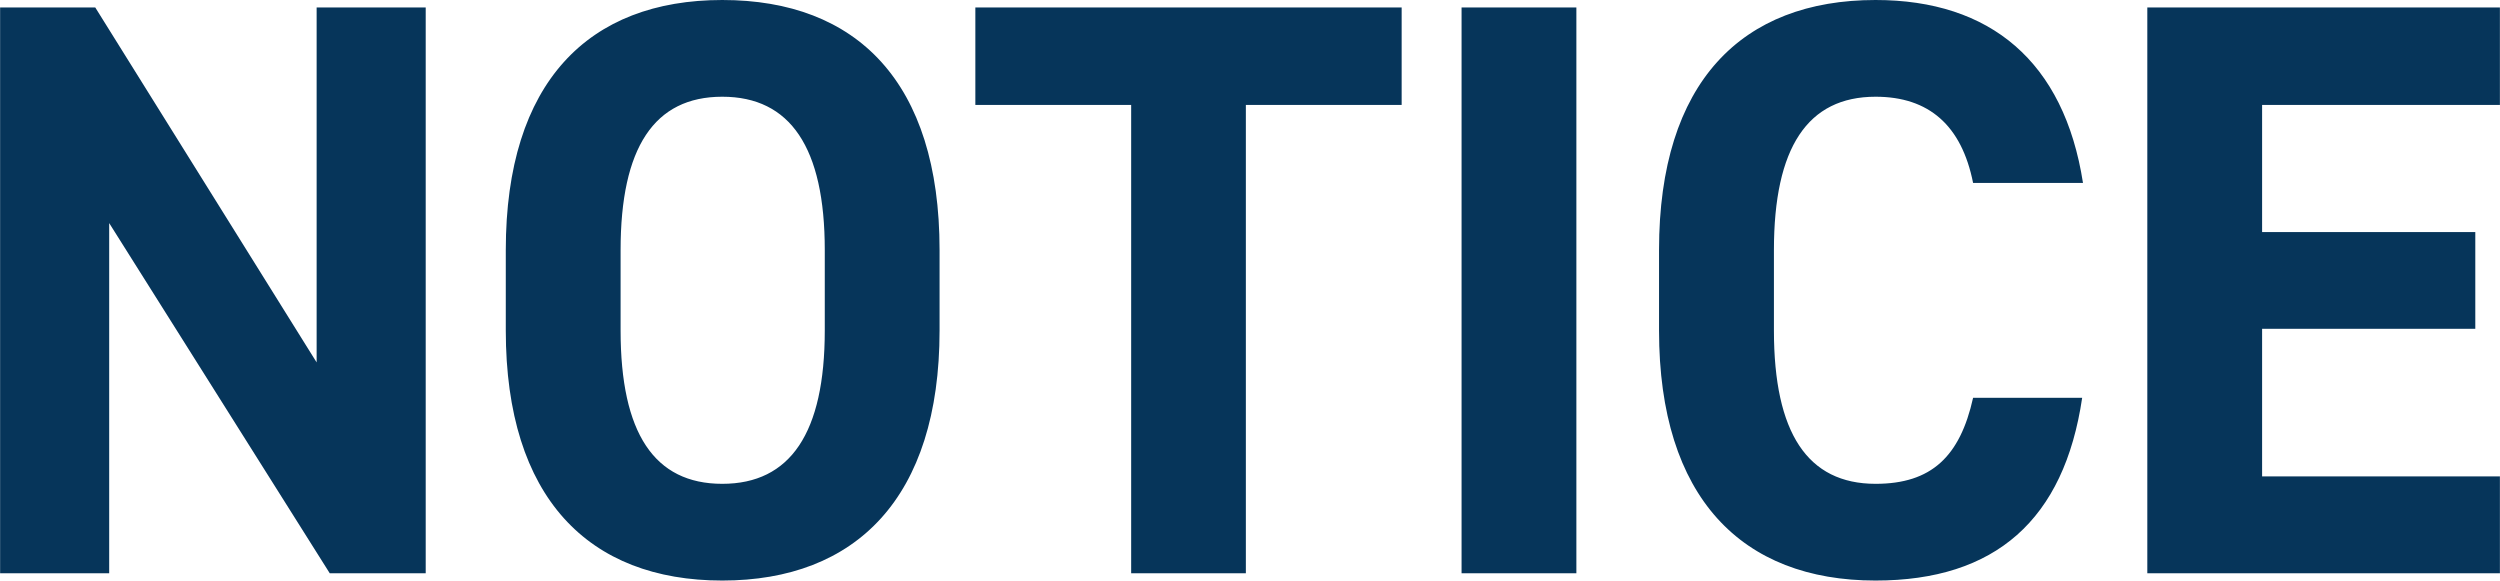 <svg xmlns="http://www.w3.org/2000/svg" width="130.781" height="30.37" viewBox="0 0 130.781 30.37">
<defs>
    <style>
      .cls-1 {
        fill: #06355a;
        fill-rule: evenodd;
      }
    </style>
  </defs>
  <path class="cls-1" d="M677.659,3188.9l-11.582-18.57H661.1v29.6h5.706v-18.32l11.539,18.32h5.019v-29.6h-5.706v18.57Zm32.586-5.88c0-8.79-4.332-13.08-11.367-13.08-6.992,0-11.325,4.29-11.325,13.08v4.21c0,8.75,4.333,13.08,11.325,13.08s11.367-4.33,11.367-13.08v-4.21Zm-16.686,0c0-5.36,1.758-8.02,5.319-8.02s5.362,2.66,5.362,8.02v4.21c0,5.36-1.8,8.02-5.362,8.02s-5.319-2.66-5.319-8.02v-4.21Zm18.558-7.59h8.151v24.5h6v-24.5h8.15v-5.1H712.117v5.1Zm25.435-5.1v29.6h6.006v-29.6h-6.006Zm32.508,9.18c-0.987-6.35-4.848-9.57-10.853-9.57-6.992,0-11.325,4.29-11.325,13.08v4.21c0,8.75,4.333,13.08,11.325,13.08,6.263,0,9.866-3.17,10.81-9.56h-5.706c-0.686,3.08-2.187,4.5-5.1,4.5-3.561,0-5.319-2.66-5.319-8.02v-4.21c0-5.36,1.758-8.02,5.319-8.02,2.788,0,4.5,1.5,5.1,4.51h5.749Zm3.365,20.42H791.87v-5.07H779.43v-7.72h11.153v-5.06H779.43v-6.65h12.44v-5.1H773.425v29.6Z" transform="translate(-661.094 -3169.94)"/>
</svg>
